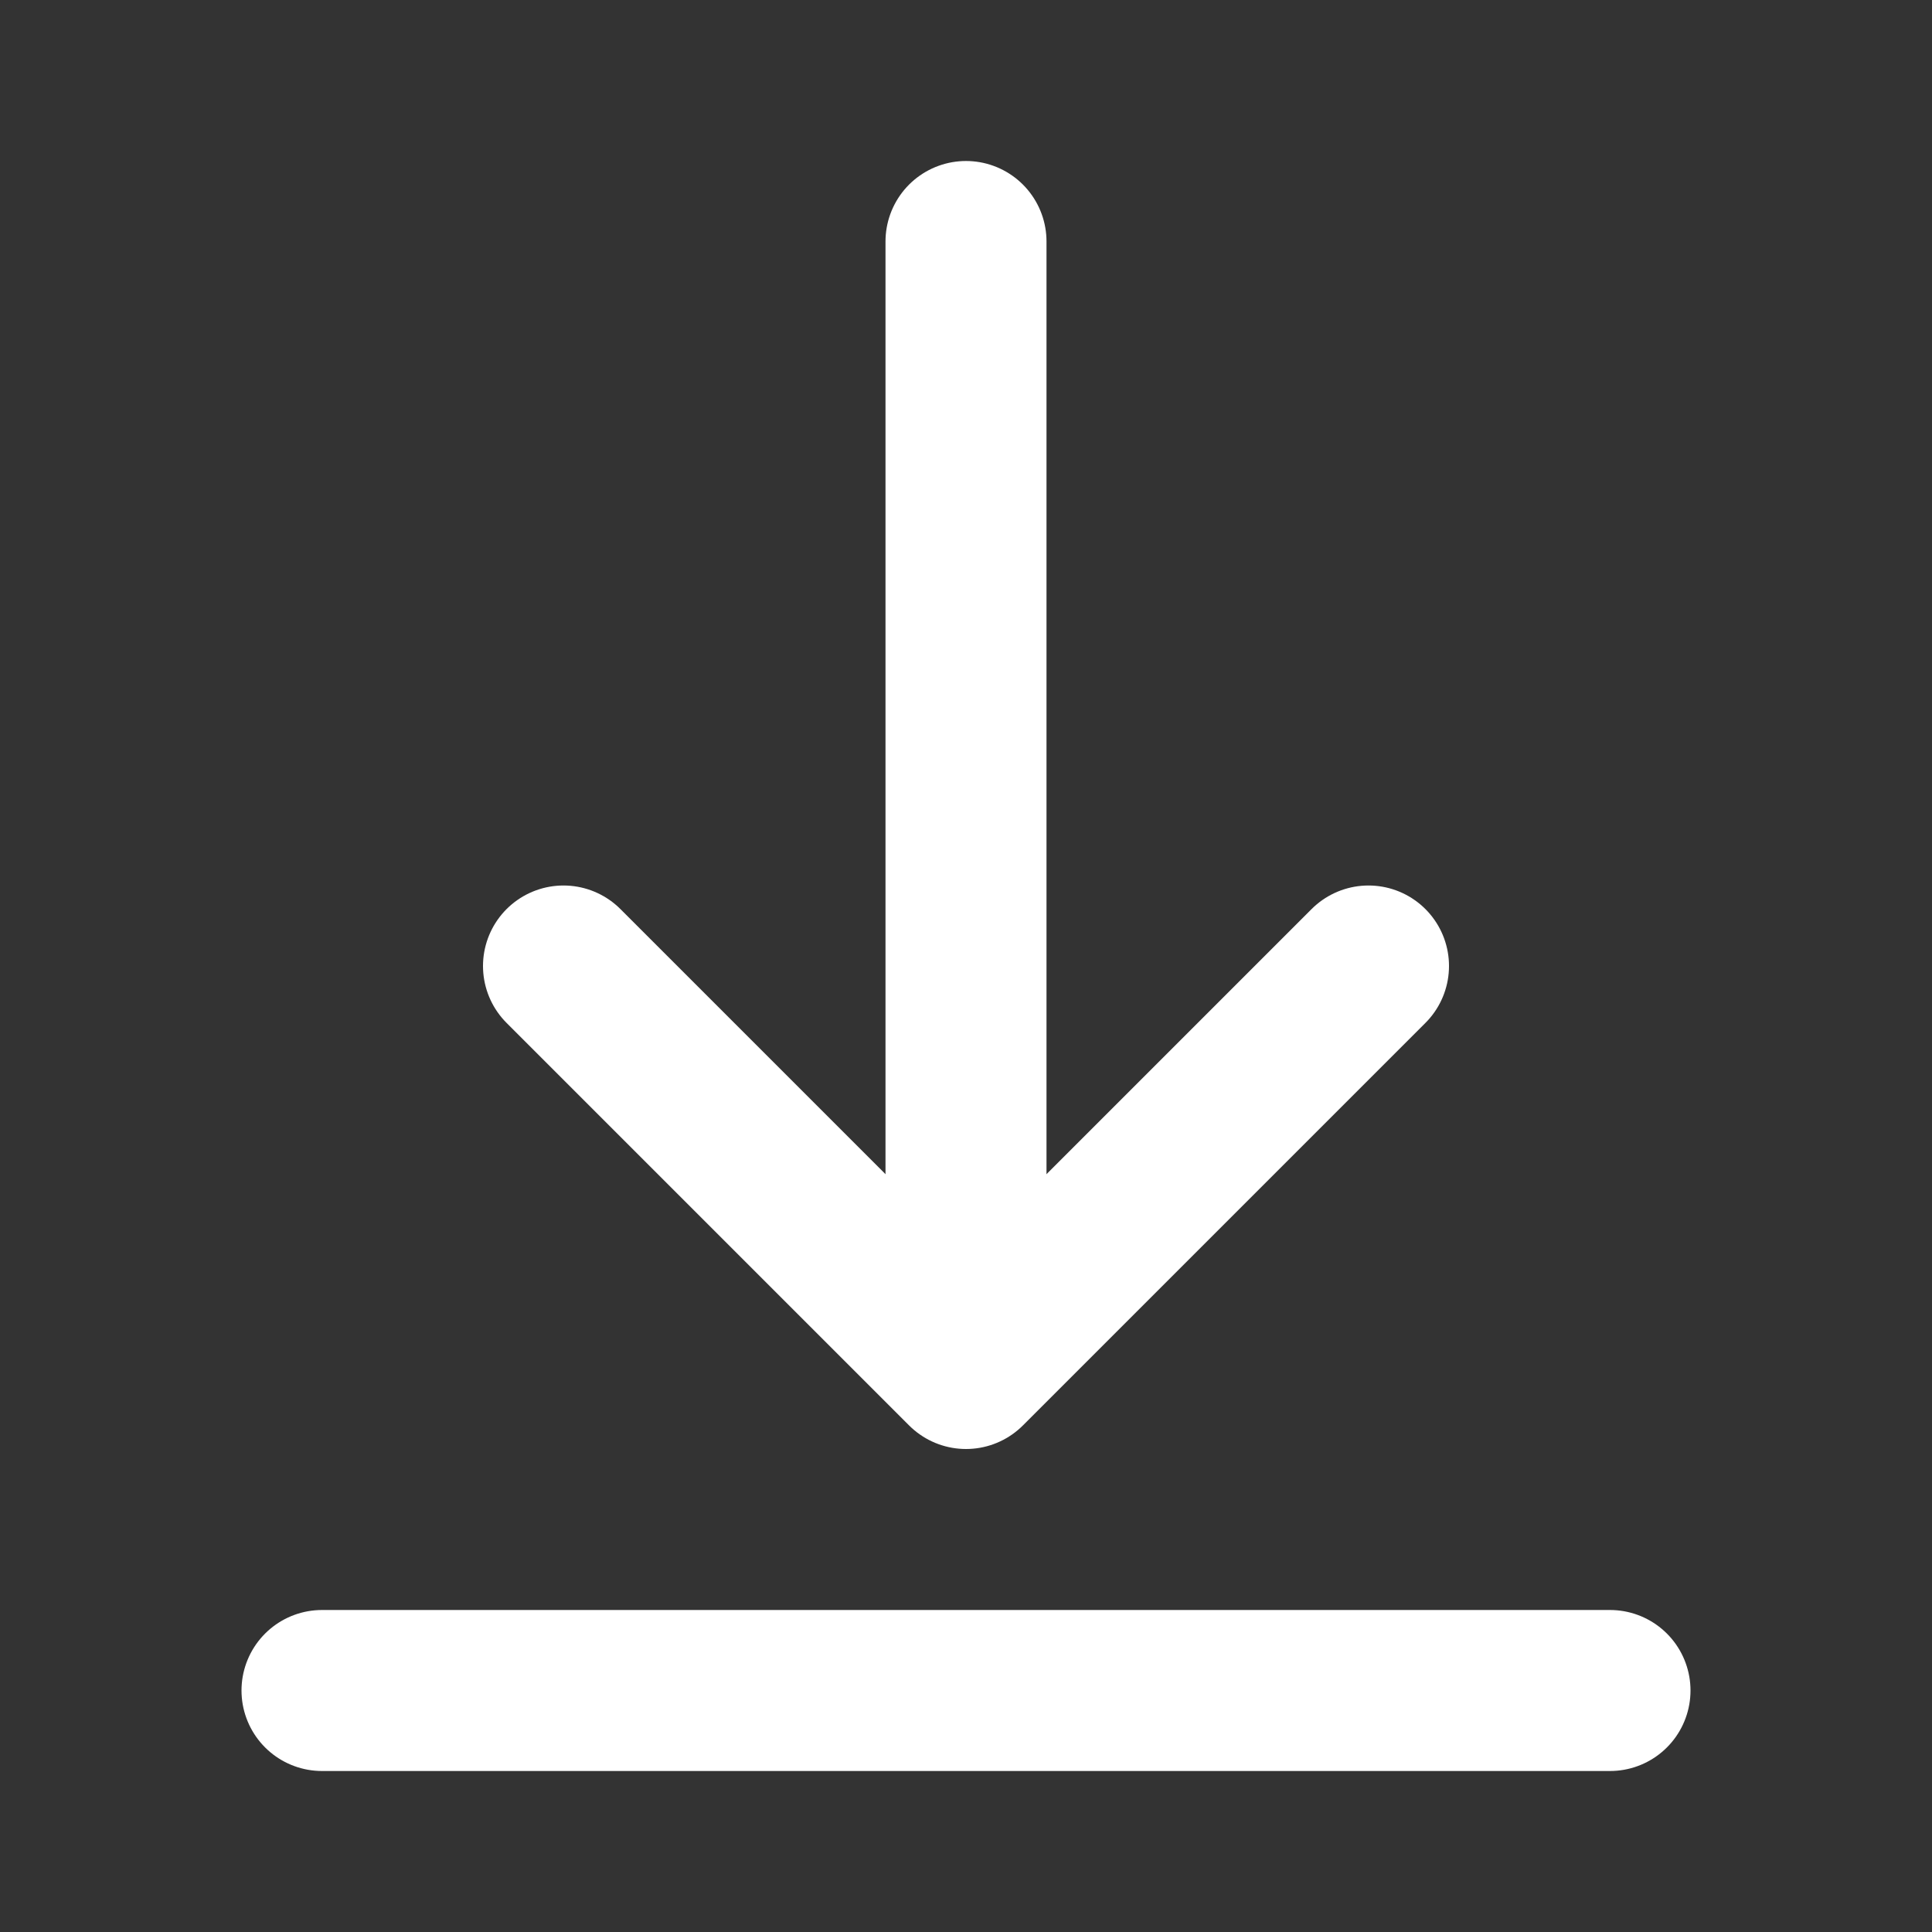 <svg role="img" xmlns="http://www.w3.org/2000/svg" width="48px" height="48px" viewBox="0 0 24 24" aria-labelledby="downloadIconTitle" stroke="#FFFFFF" stroke-width="2" stroke-linecap="round" stroke-linejoin="round" fill="none" color="#FFFFFF"><rect x="0" y="0" width="24" height="24" fill="#333333" stroke="none"/> <title id="downloadIconTitle">Download</title> <path d="M12,3 L12,16"/> <polyline points="7 12 12 17 17 12"/> <path d="M20,21 L4,21"/> </svg>